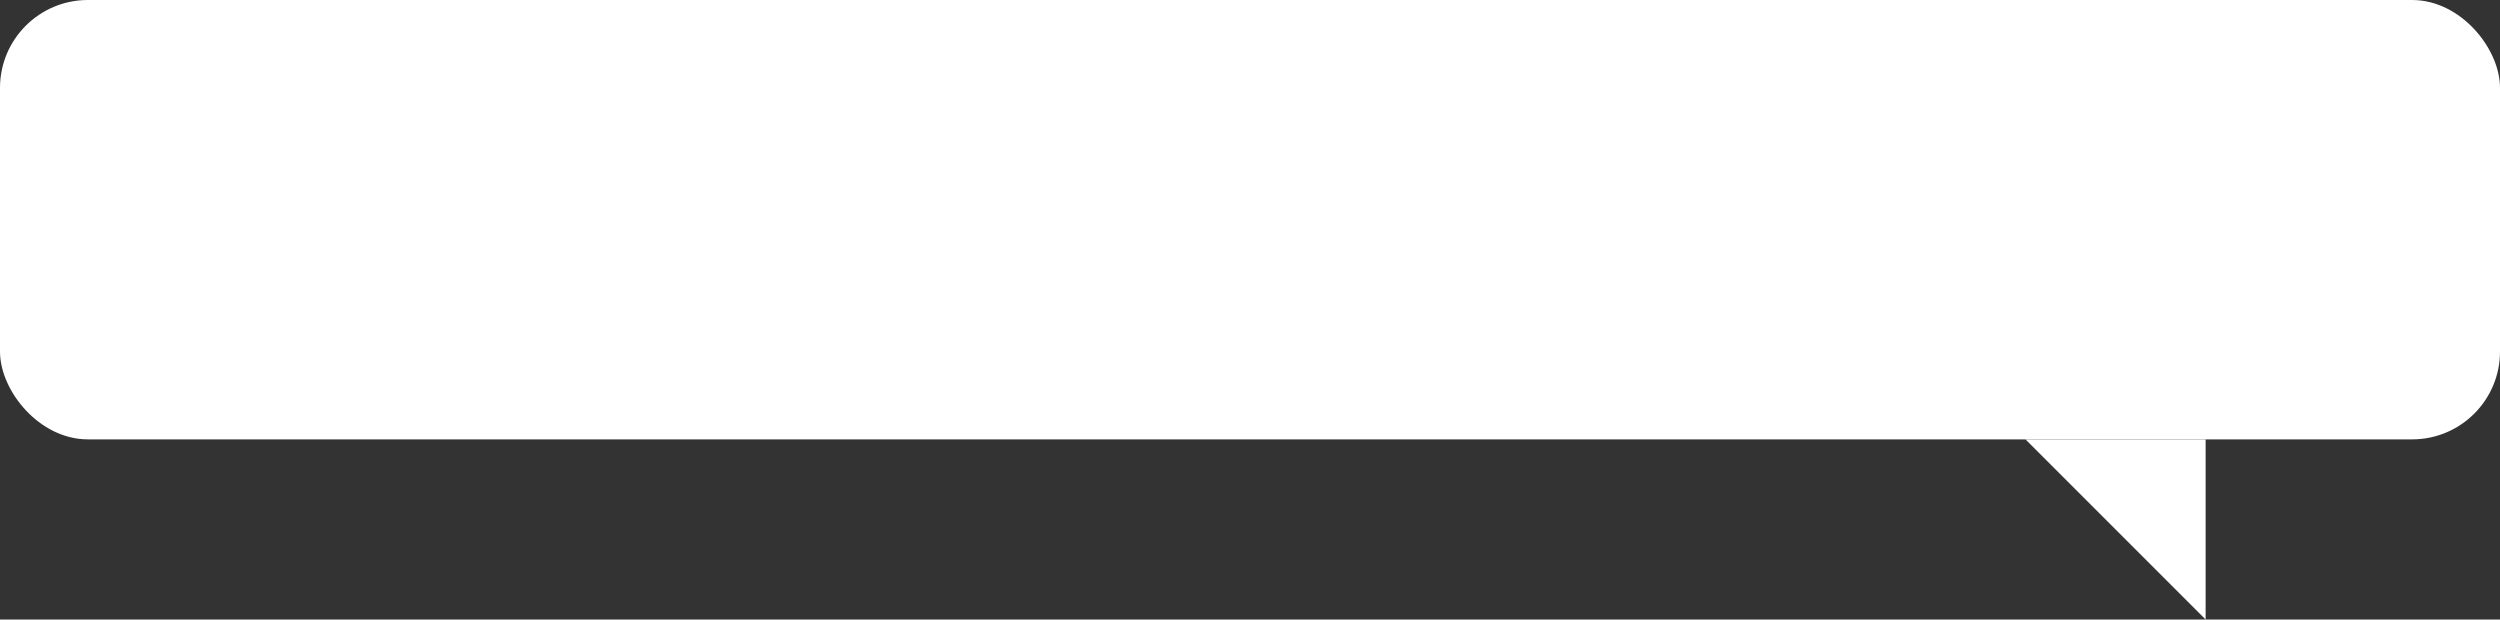 <?xml version="1.0" encoding="UTF-8"?> <svg xmlns="http://www.w3.org/2000/svg" width="569" height="141" viewBox="0 0 569 141" fill="none"><rect x="0" y="0" width="569" height="141" fill="#333333" stroke="none"/> <rect width="569" height="100" rx="20" fill="white"></rect> <path fill-rule="evenodd" clip-rule="evenodd" d="M502 100H461L502 141V100Z" fill="white"></path> </svg> 